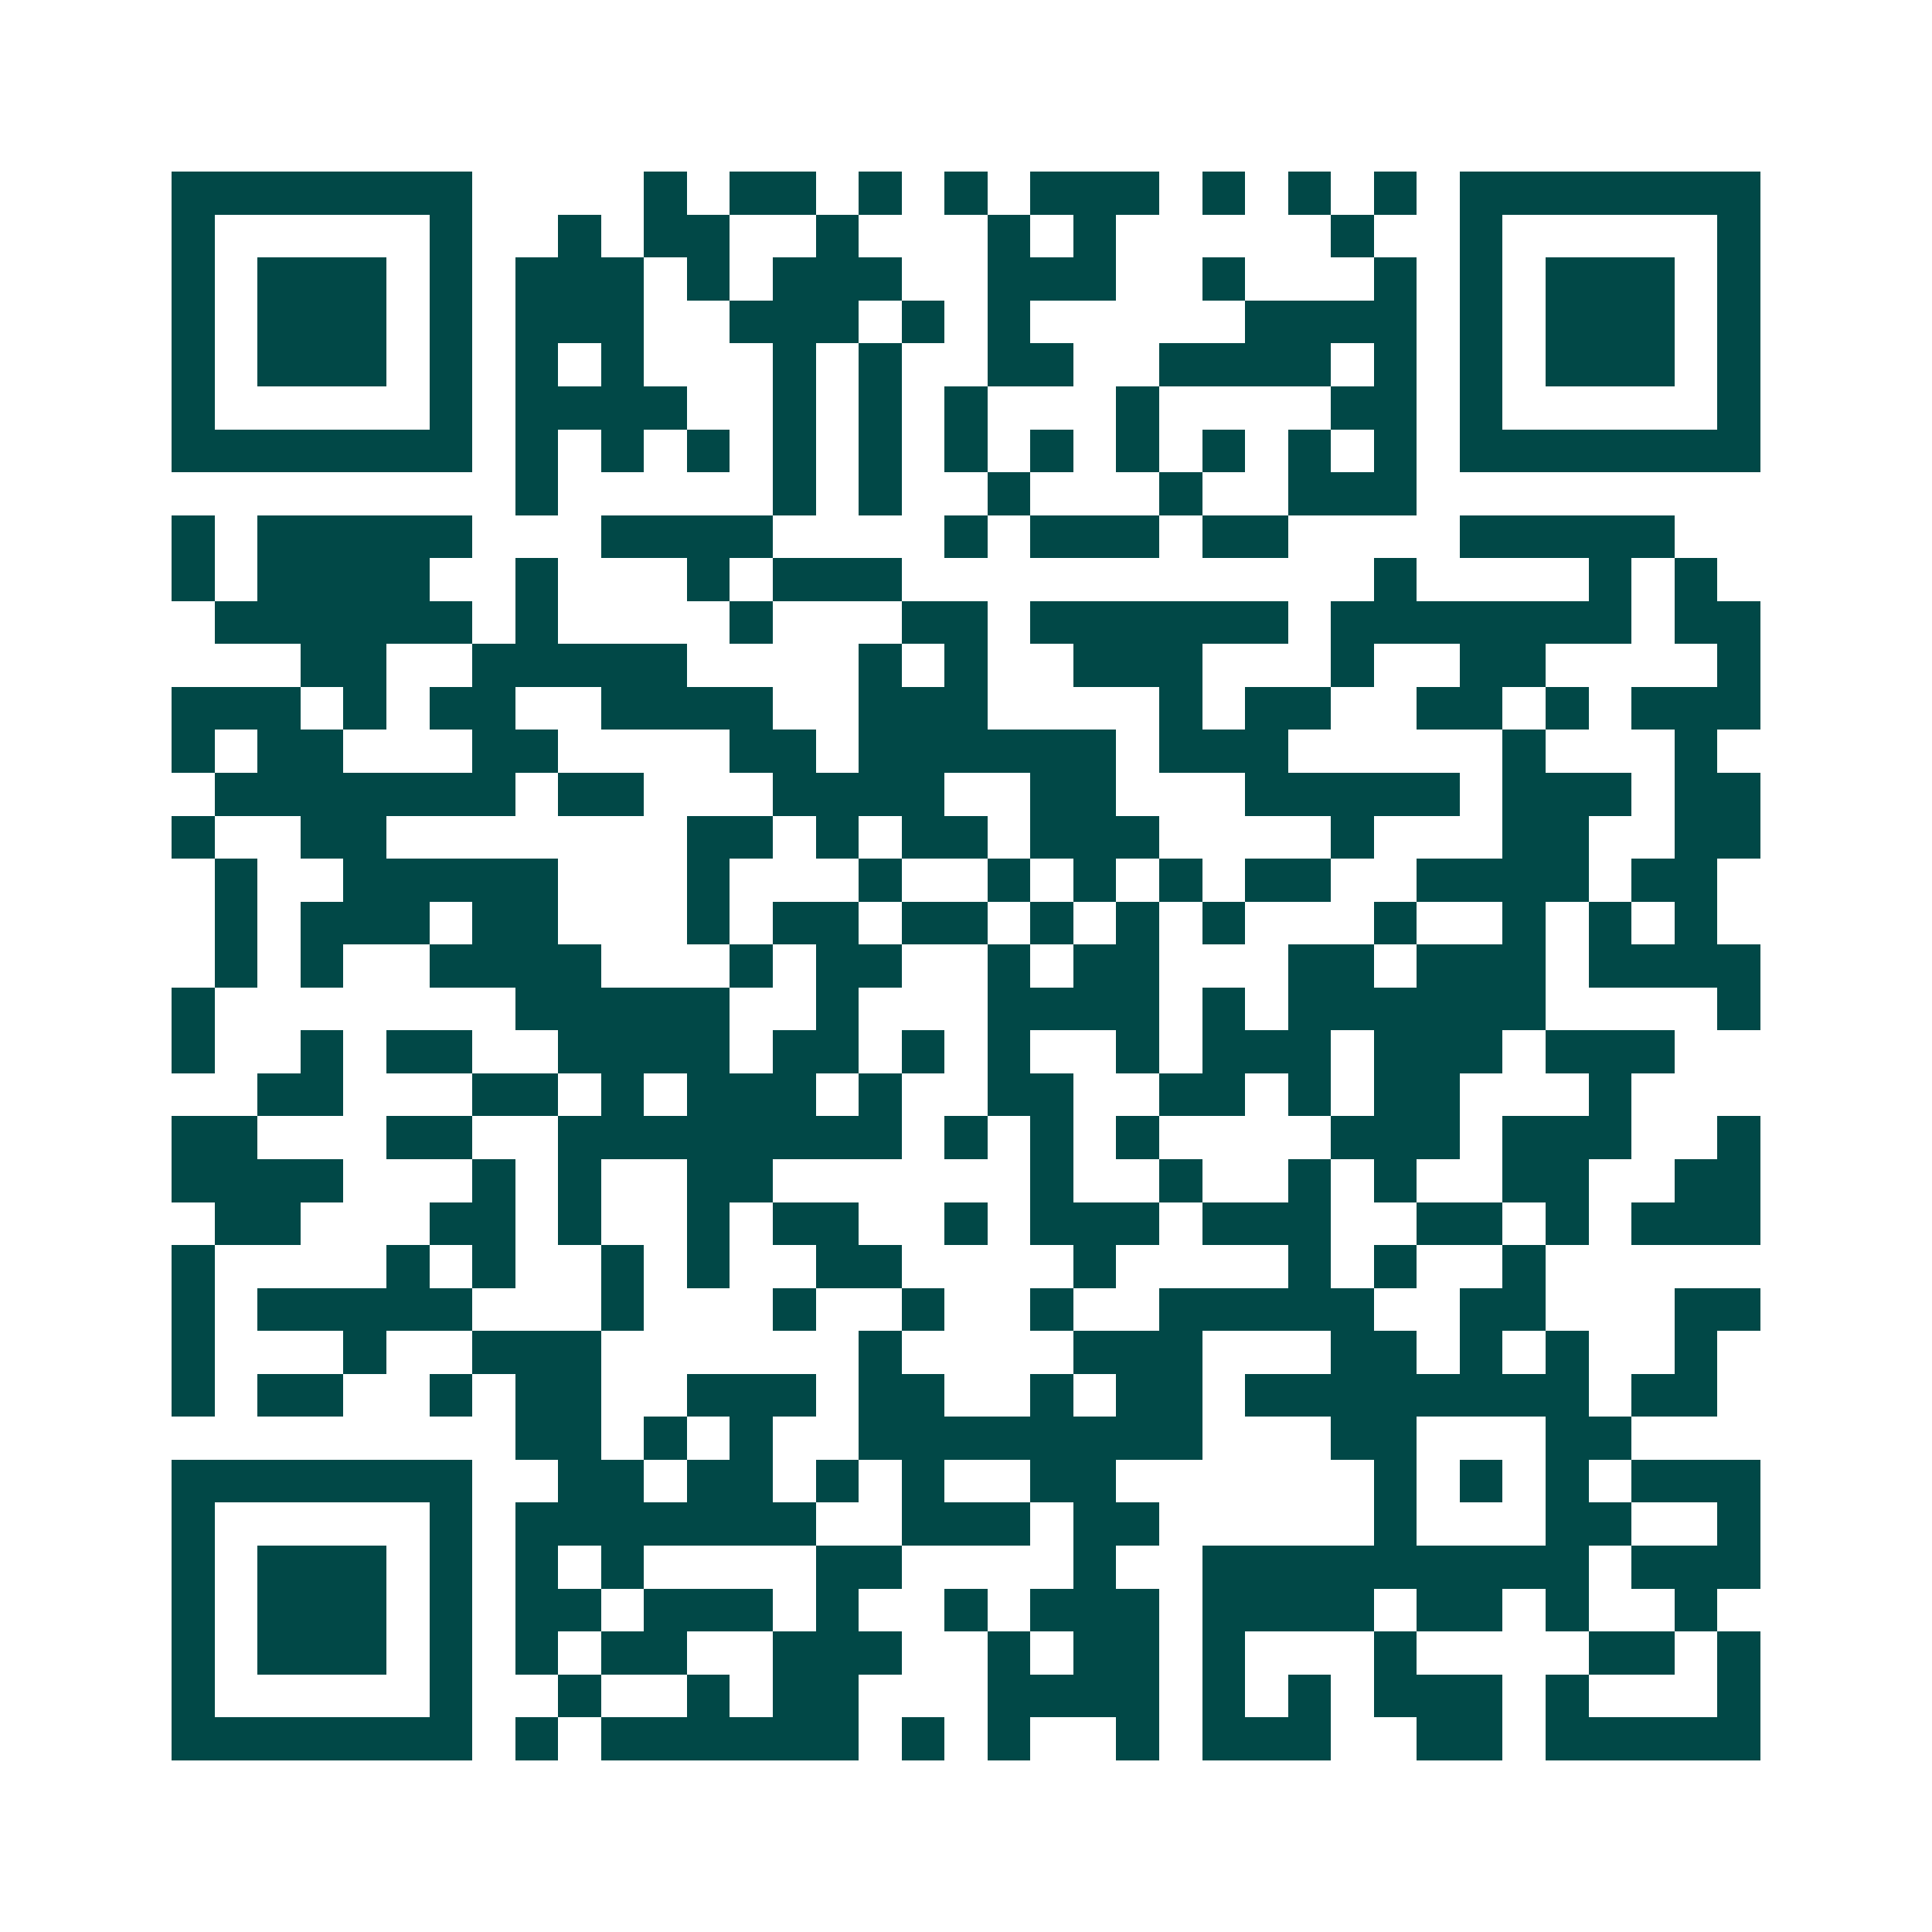 <svg xmlns="http://www.w3.org/2000/svg" width="200" height="200" viewBox="0 0 45 45" shape-rendering="crispEdges"><path fill="#ffffff" d="M0 0h45v45H0z"/><path stroke="#014847" d="M4 4.5h7m4 0h1m1 0h2m1 0h1m1 0h1m1 0h3m1 0h1m1 0h1m1 0h1m1 0h7M4 5.5h1m5 0h1m2 0h1m1 0h2m2 0h1m3 0h1m1 0h1m5 0h1m2 0h1m5 0h1M4 6.5h1m1 0h3m1 0h1m1 0h3m1 0h1m1 0h3m2 0h3m2 0h1m3 0h1m1 0h1m1 0h3m1 0h1M4 7.5h1m1 0h3m1 0h1m1 0h3m2 0h3m1 0h1m1 0h1m5 0h4m1 0h1m1 0h3m1 0h1M4 8.5h1m1 0h3m1 0h1m1 0h1m1 0h1m3 0h1m1 0h1m2 0h2m2 0h4m1 0h1m1 0h1m1 0h3m1 0h1M4 9.5h1m5 0h1m1 0h4m2 0h1m1 0h1m1 0h1m3 0h1m4 0h2m1 0h1m5 0h1M4 10.5h7m1 0h1m1 0h1m1 0h1m1 0h1m1 0h1m1 0h1m1 0h1m1 0h1m1 0h1m1 0h1m1 0h1m1 0h7M12 11.5h1m5 0h1m1 0h1m2 0h1m3 0h1m2 0h3M4 12.5h1m1 0h5m3 0h4m4 0h1m1 0h3m1 0h2m4 0h5M4 13.5h1m1 0h4m2 0h1m3 0h1m1 0h3m11 0h1m4 0h1m1 0h1M5 14.5h6m1 0h1m4 0h1m3 0h2m1 0h6m1 0h7m1 0h2M7 15.5h2m2 0h5m4 0h1m1 0h1m2 0h3m3 0h1m2 0h2m4 0h1M4 16.5h3m1 0h1m1 0h2m2 0h4m2 0h3m4 0h1m1 0h2m2 0h2m1 0h1m1 0h3M4 17.5h1m1 0h2m3 0h2m4 0h2m1 0h6m1 0h3m5 0h1m3 0h1M5 18.5h7m1 0h2m3 0h4m2 0h2m3 0h5m1 0h3m1 0h2M4 19.5h1m2 0h2m7 0h2m1 0h1m1 0h2m1 0h3m4 0h1m3 0h2m2 0h2M5 20.5h1m2 0h5m3 0h1m3 0h1m2 0h1m1 0h1m1 0h1m1 0h2m2 0h4m1 0h2M5 21.5h1m1 0h3m1 0h2m3 0h1m1 0h2m1 0h2m1 0h1m1 0h1m1 0h1m3 0h1m2 0h1m1 0h1m1 0h1M5 22.5h1m1 0h1m2 0h4m3 0h1m1 0h2m2 0h1m1 0h2m3 0h2m1 0h3m1 0h4M4 23.5h1m7 0h5m2 0h1m3 0h4m1 0h1m1 0h6m4 0h1M4 24.5h1m2 0h1m1 0h2m2 0h4m1 0h2m1 0h1m1 0h1m2 0h1m1 0h3m1 0h3m1 0h3M6 25.5h2m3 0h2m1 0h1m1 0h3m1 0h1m2 0h2m2 0h2m1 0h1m1 0h2m3 0h1M4 26.5h2m3 0h2m2 0h8m1 0h1m1 0h1m1 0h1m4 0h3m1 0h3m2 0h1M4 27.5h4m3 0h1m1 0h1m2 0h2m6 0h1m2 0h1m2 0h1m1 0h1m2 0h2m2 0h2M5 28.5h2m3 0h2m1 0h1m2 0h1m1 0h2m2 0h1m1 0h3m1 0h3m2 0h2m1 0h1m1 0h3M4 29.5h1m4 0h1m1 0h1m2 0h1m1 0h1m2 0h2m4 0h1m4 0h1m1 0h1m2 0h1M4 30.5h1m1 0h5m3 0h1m3 0h1m2 0h1m2 0h1m2 0h5m2 0h2m3 0h2M4 31.5h1m3 0h1m2 0h3m6 0h1m4 0h3m3 0h2m1 0h1m1 0h1m2 0h1M4 32.5h1m1 0h2m2 0h1m1 0h2m2 0h3m1 0h2m2 0h1m1 0h2m1 0h8m1 0h2M12 33.5h2m1 0h1m1 0h1m2 0h8m3 0h2m3 0h2M4 34.5h7m2 0h2m1 0h2m1 0h1m1 0h1m2 0h2m6 0h1m1 0h1m1 0h1m1 0h3M4 35.5h1m5 0h1m1 0h7m2 0h3m1 0h2m5 0h1m3 0h2m2 0h1M4 36.5h1m1 0h3m1 0h1m1 0h1m1 0h1m4 0h2m4 0h1m2 0h9m1 0h3M4 37.5h1m1 0h3m1 0h1m1 0h2m1 0h3m1 0h1m2 0h1m1 0h3m1 0h4m1 0h2m1 0h1m2 0h1M4 38.5h1m1 0h3m1 0h1m1 0h1m1 0h2m2 0h3m2 0h1m1 0h2m1 0h1m3 0h1m4 0h2m1 0h1M4 39.5h1m5 0h1m2 0h1m2 0h1m1 0h2m3 0h4m1 0h1m1 0h1m1 0h3m1 0h1m3 0h1M4 40.5h7m1 0h1m1 0h6m1 0h1m1 0h1m2 0h1m1 0h3m2 0h2m1 0h5"/></svg>
